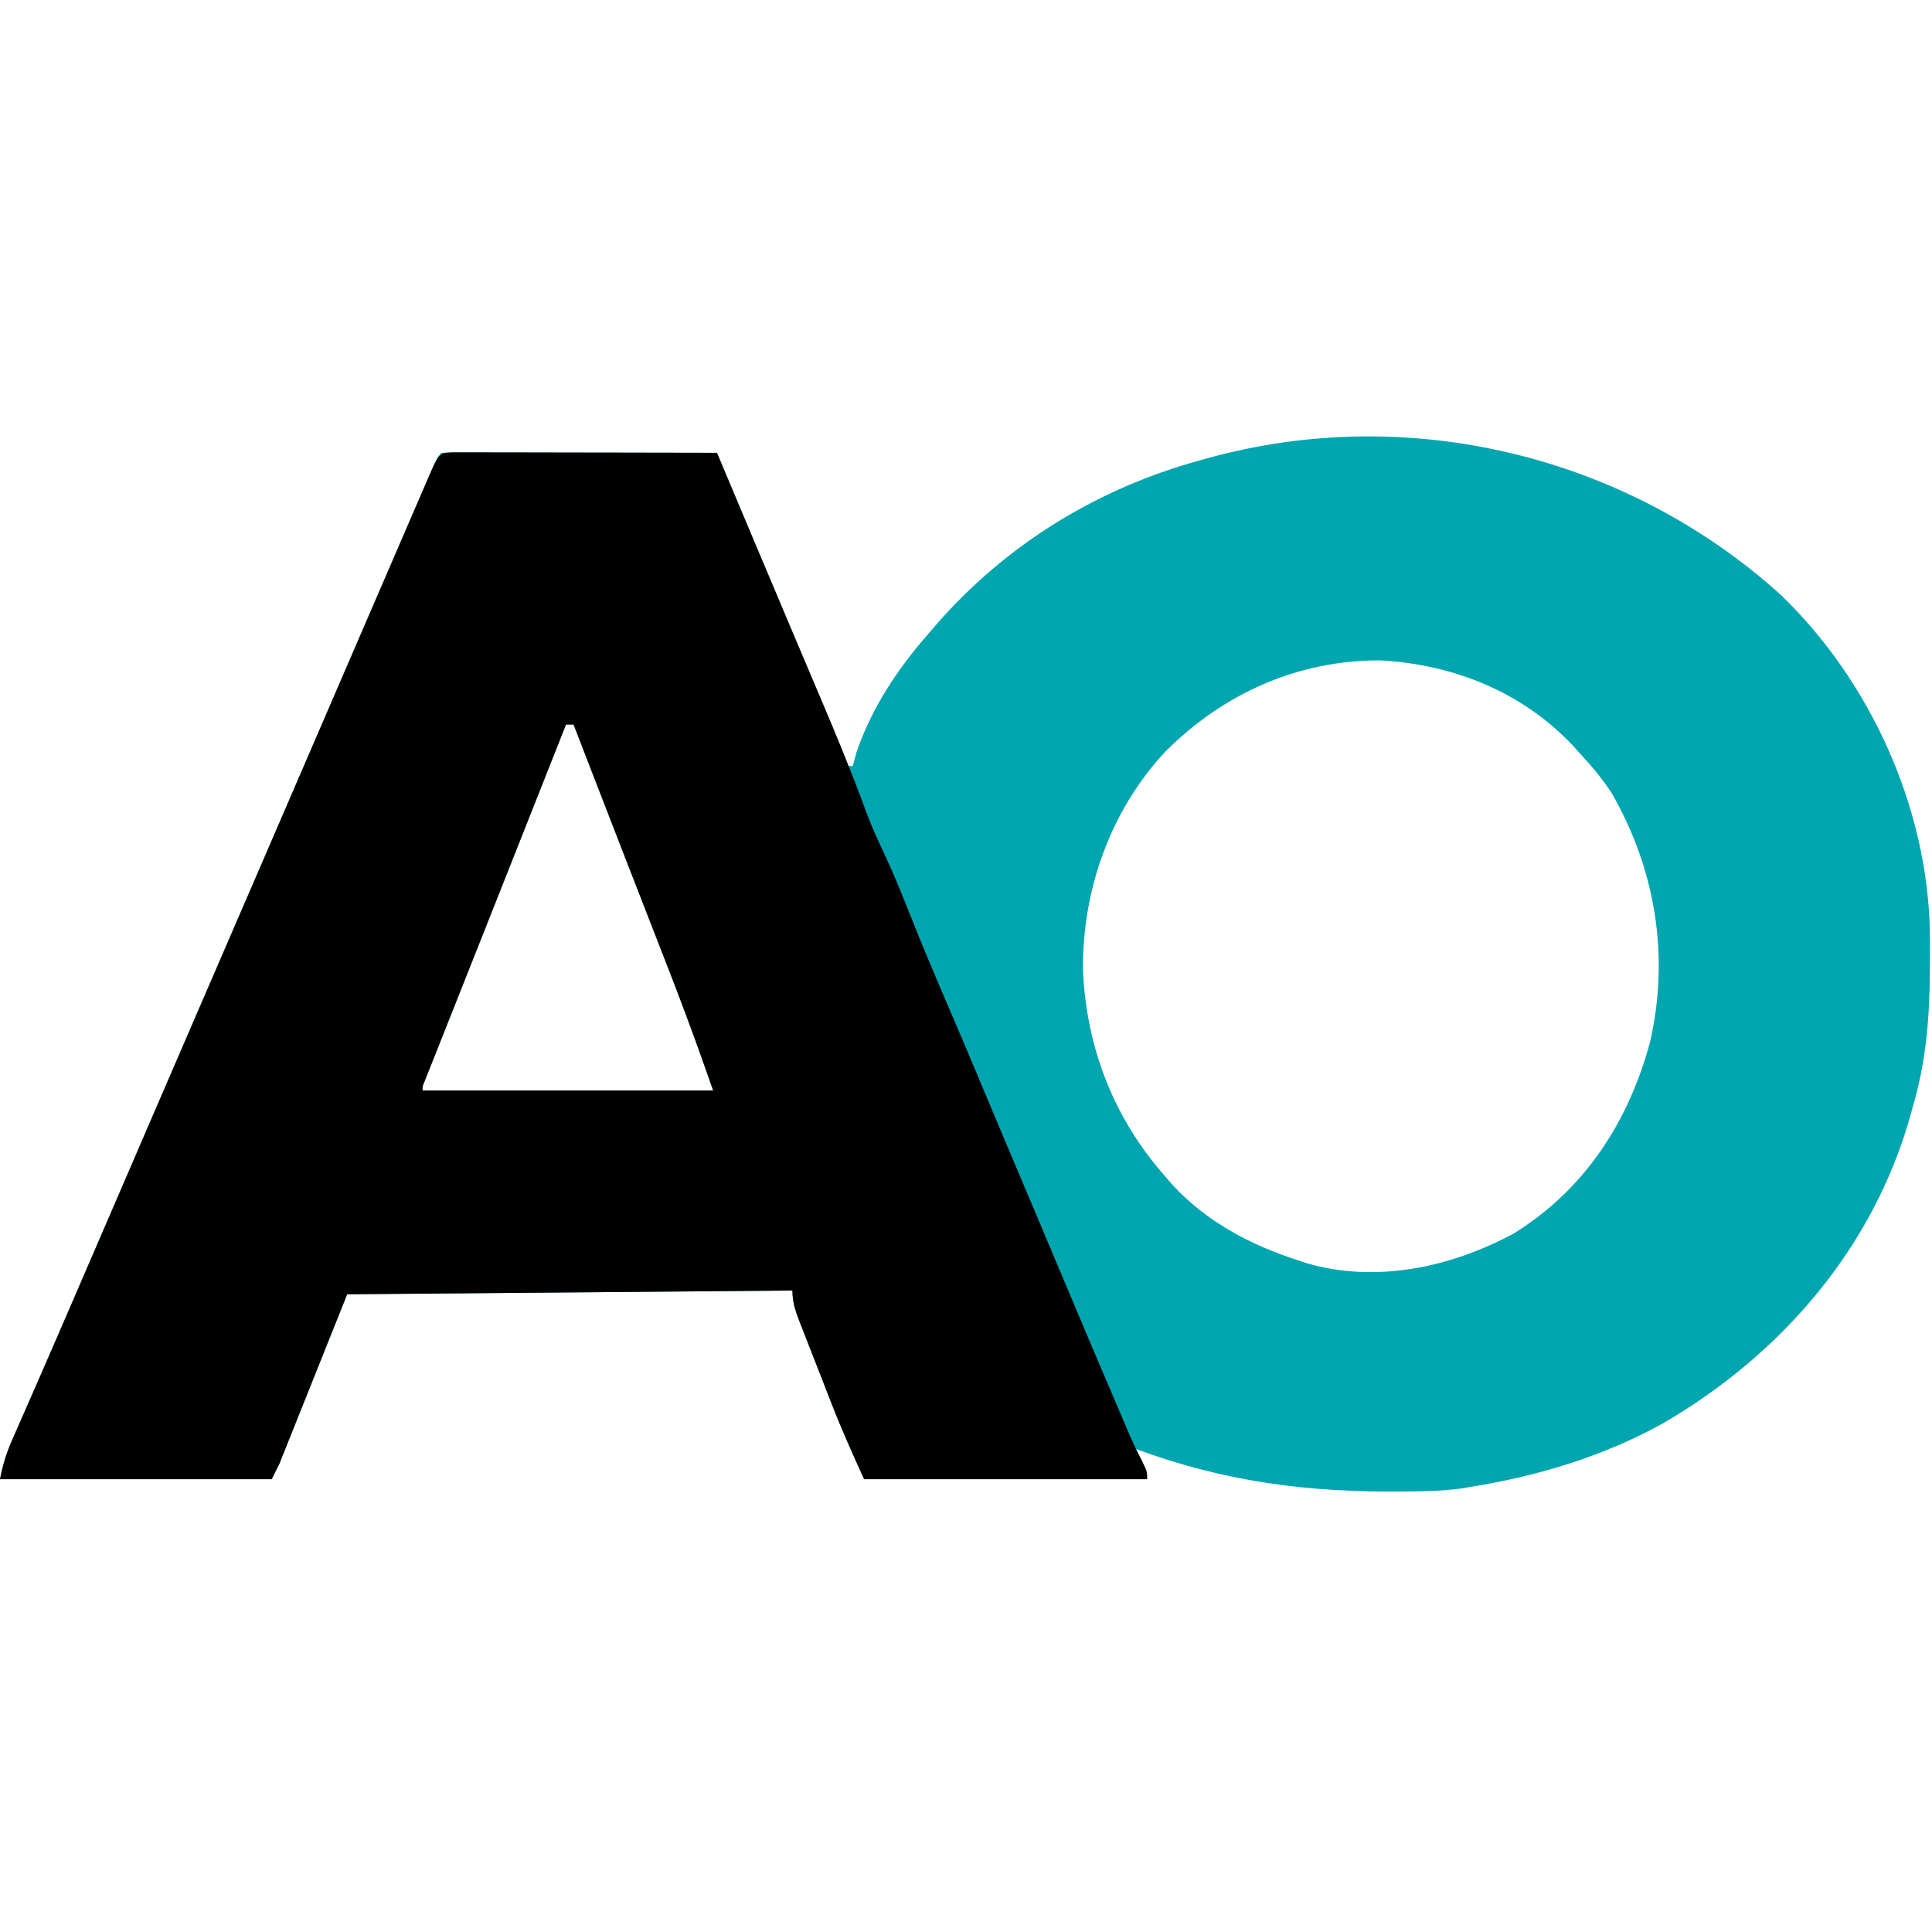 <?xml version="1.0" encoding="UTF-8"?>
<svg version="1.1" xmlns="http://www.w3.org/2000/svg" width="512" height="512">
<path d="M0 0 C23.704 22.779 38.828 56.102 39.559 89.016 C39.595 91.916 39.587 94.814 39.562 97.715 C39.558 98.855 39.558 98.855 39.553 100.018 C39.481 112.2 38.554 123.655 35.125 135.402 C34.921 136.146 34.718 136.89 34.508 137.656 C24.664 173.081 0.197 201.387 -31.282 219.667 C-46.895 228.307 -64.322 233.567 -81.875 236.402 C-82.94 236.577 -84.005 236.751 -85.102 236.931 C-89.2 237.443 -93.192 237.599 -97.316 237.641 C-98.113 237.65 -98.909 237.66 -99.73 237.67 C-125.192 237.92 -146.843 235.218 -170.875 226.402 C-170.38 227.351 -169.885 228.3 -169.375 229.277 C-167.875 232.402 -167.875 232.402 -167.875 234.402 C-192.625 234.402 -217.375 234.402 -242.875 234.402 C-245.875 227.802 -248.806 221.298 -251.426 214.559 C-251.729 213.782 -252.033 213.006 -252.346 212.206 C-252.977 210.59 -253.606 208.974 -254.234 207.356 C-255.197 204.877 -256.17 202.401 -257.143 199.926 C-257.758 198.345 -258.374 196.765 -258.988 195.184 C-259.424 194.077 -259.424 194.077 -259.869 192.949 C-261.023 189.956 -261.875 187.64 -261.875 184.402 C-320.285 184.897 -320.285 184.897 -379.875 185.402 C-385.815 200.252 -391.755 215.102 -397.875 230.402 C-398.535 231.722 -399.195 233.042 -399.875 234.402 C-423.635 234.402 -447.395 234.402 -471.875 234.402 C-471.072 230.389 -470.216 227.567 -468.602 223.898 C-468.117 222.789 -467.632 221.68 -467.132 220.537 C-466.868 219.939 -466.604 219.341 -466.332 218.725 C-465.474 216.781 -464.621 214.833 -463.77 212.885 C-462.831 210.736 -461.892 208.587 -460.951 206.439 C-457.251 197.991 -453.6 189.523 -449.948 181.055 C-448.328 177.299 -446.706 173.543 -445.085 169.788 C-443.843 166.911 -442.601 164.035 -441.36 161.159 C-437.303 151.761 -433.245 142.363 -429.188 132.965 C-428.791 132.047 -428.395 131.13 -427.987 130.185 C-422.296 117.005 -416.601 103.828 -410.902 90.653 C-405.451 78.05 -400.005 65.446 -394.562 52.84 C-394.168 51.927 -393.774 51.014 -393.368 50.073 C-389.267 40.577 -385.167 31.08 -381.068 21.582 C-377.041 12.253 -373.014 2.923 -368.983 -6.405 C-367.078 -10.813 -365.174 -15.221 -363.274 -19.631 C-362.101 -22.35 -360.925 -25.067 -359.75 -27.785 C-359.354 -28.705 -358.958 -29.625 -358.551 -30.573 C-355.989 -36.483 -355.989 -36.483 -354.875 -37.598 C-352.605 -37.692 -350.332 -37.715 -348.06 -37.711 C-346.992 -37.711 -346.992 -37.711 -345.902 -37.712 C-343.538 -37.711 -341.173 -37.703 -338.809 -37.695 C-337.173 -37.693 -335.538 -37.692 -333.903 -37.691 C-329.591 -37.687 -325.278 -37.677 -320.966 -37.666 C-316.569 -37.656 -312.172 -37.652 -307.775 -37.646 C-299.142 -37.636 -290.508 -37.619 -281.875 -37.598 C-278.125 -28.702 -274.376 -19.805 -270.633 -10.906 C-268.208 -5.14 -265.781 0.626 -263.351 6.39 C-261.26 11.348 -259.173 16.308 -257.088 21.268 C-256.279 23.192 -255.468 25.116 -254.656 27.039 C-253.518 29.737 -252.383 32.437 -251.25 35.137 C-250.907 35.946 -250.564 36.756 -250.211 37.59 C-247.875 43.174 -247.875 43.174 -247.875 45.402 C-247.215 45.402 -246.555 45.402 -245.875 45.402 C-245.566 44.247 -245.256 43.092 -244.938 41.902 C-241.043 30.274 -233.931 19.534 -225.875 10.402 C-224.829 9.176 -224.829 9.176 -223.762 7.926 C-205.252 -13.312 -181.011 -28.179 -153.875 -35.598 C-153.179 -35.794 -152.484 -35.991 -151.767 -36.194 C-98.369 -50.938 -40.73 -36.801 0 0 Z M-162.875 41.402 C-177.51 56.983 -185.059 78.103 -184.875 99.402 C-183.995 120.091 -176.698 138.835 -162.875 154.402 C-162.283 155.088 -161.692 155.774 -161.082 156.48 C-152.09 166.22 -140.362 172.387 -127.875 176.402 C-127.183 176.636 -126.491 176.869 -125.777 177.109 C-107.283 182.568 -87.41 178.27 -70.812 169.34 C-51.983 157.76 -40.288 139.723 -34.602 118.559 C-29.338 95.692 -33.18 72.576 -44.875 52.402 C-47.287 48.783 -49.908 45.578 -52.875 42.402 C-53.574 41.625 -54.272 40.848 -54.992 40.047 C-68.468 25.731 -86.795 18.412 -106.238 17.406 C-128.007 17.383 -147.562 26.177 -162.875 41.402 Z M-321.875 34.402 C-322.679 36.433 -323.483 38.464 -324.287 40.495 C-325.02 42.347 -325.753 44.2 -326.486 46.052 C-328.572 51.322 -330.658 56.592 -332.743 61.862 C-336.828 72.185 -340.915 82.507 -345.011 92.826 C-346.772 97.263 -348.532 101.7 -350.292 106.138 C-351.14 108.275 -351.988 110.412 -352.838 112.548 C-354.022 115.529 -355.205 118.51 -356.387 121.492 C-356.92 122.831 -356.92 122.831 -357.463 124.197 C-357.783 125.004 -358.103 125.812 -358.432 126.644 C-358.713 127.35 -358.993 128.056 -359.282 128.783 C-359.932 130.271 -359.932 130.271 -359.875 131.402 C-334.465 131.402 -309.055 131.402 -282.875 131.402 C-287.879 117.193 -287.879 117.193 -293.195 103.113 C-293.577 102.132 -293.958 101.151 -294.351 100.141 C-295.565 97.019 -296.782 93.898 -298 90.777 C-298.843 88.611 -299.686 86.444 -300.529 84.278 C-302.197 79.987 -303.868 75.696 -305.539 71.406 C-308.466 63.888 -311.379 56.366 -314.288 48.842 C-315.049 46.873 -315.811 44.905 -316.573 42.937 C-317.674 40.092 -318.774 37.247 -319.875 34.402 C-320.535 34.402 -321.195 34.402 -321.875 34.402 Z " fill="#00A6AF" transform="translate(471.875,157.598)"/>
<path d="M0 0 C1.295 0.002 2.589 0.004 3.923 0.007 C4.991 0.007 4.991 0.007 6.081 0.006 C8.446 0.007 10.81 0.015 13.175 0.023 C14.81 0.024 16.445 0.026 18.081 0.027 C22.393 0.031 26.705 0.041 31.017 0.052 C35.414 0.062 39.811 0.066 44.208 0.071 C52.841 0.082 61.475 0.099 70.108 0.12 C71.152 2.601 72.196 5.082 73.24 7.562 C73.709 8.675 73.709 8.675 74.186 9.81 C75.871 13.813 77.556 17.817 79.24 21.821 C82.786 30.247 86.339 38.671 89.911 47.087 C91.607 51.082 93.3 55.077 94.994 59.073 C95.81 60.998 96.628 62.922 97.447 64.846 C101.8 75.072 106.035 85.303 109.827 95.753 C111.077 99.037 112.477 102.196 113.983 105.37 C116.516 110.711 118.753 116.125 120.921 121.62 C124.763 131.352 128.864 140.96 133.01 150.565 C134.751 154.616 136.463 158.68 138.171 162.745 C138.499 163.526 138.827 164.308 139.166 165.112 C139.823 166.678 140.481 168.243 141.138 169.808 C142.73 173.601 144.325 177.392 145.921 181.183 C146.243 181.949 146.566 182.714 146.898 183.504 C150.269 191.51 153.656 199.51 157.043 207.51 C159.409 213.098 161.769 218.688 164.117 224.284 C167.586 232.547 171.089 240.795 174.611 249.036 C175.403 250.891 176.194 252.748 176.985 254.604 C177.476 255.75 177.966 256.896 178.472 258.077 C178.908 259.098 179.344 260.119 179.793 261.17 C180.727 263.265 181.728 265.331 182.773 267.373 C184.108 270.12 184.108 270.12 184.108 272.12 C159.358 272.12 134.608 272.12 109.108 272.12 C106.108 265.52 103.178 259.016 100.558 252.277 C100.254 251.5 99.95 250.724 99.637 249.924 C99.007 248.308 98.377 246.691 97.75 245.074 C96.786 242.595 95.814 240.119 94.841 237.644 C94.225 236.063 93.61 234.482 92.995 232.902 C92.559 231.795 92.559 231.795 92.115 230.667 C90.961 227.674 90.108 225.358 90.108 222.12 C31.698 222.615 31.698 222.615 -27.892 223.12 C-33.832 237.97 -39.772 252.82 -45.892 268.12 C-46.552 269.44 -47.212 270.76 -47.892 272.12 C-71.652 272.12 -95.412 272.12 -119.892 272.12 C-119.089 268.107 -118.233 265.285 -116.618 261.616 C-116.133 260.507 -115.648 259.398 -115.149 258.255 C-114.885 257.657 -114.621 257.059 -114.349 256.443 C-113.49 254.498 -112.638 252.551 -111.787 250.603 C-110.848 248.454 -109.908 246.305 -108.967 244.157 C-105.268 235.709 -101.617 227.241 -97.964 218.772 C-96.344 215.016 -94.723 211.261 -93.102 207.506 C-91.86 204.629 -90.618 201.753 -89.376 198.877 C-85.32 189.478 -81.262 180.081 -77.204 170.683 C-76.808 169.765 -76.412 168.848 -76.004 167.902 C-70.313 154.723 -64.618 141.546 -58.919 128.371 C-53.468 115.768 -48.022 103.164 -42.579 90.558 C-42.185 89.645 -41.791 88.732 -41.385 87.791 C-37.284 78.295 -33.184 68.798 -29.085 59.3 C-25.058 49.97 -21.03 40.641 -16.999 31.313 C-15.094 26.905 -13.191 22.497 -11.29 18.087 C-10.117 15.368 -8.942 12.65 -7.767 9.933 C-7.371 9.013 -6.975 8.092 -6.567 7.144 C-3.535 0.147 -3.535 0.147 0 0 Z M30.108 72.12 C29.305 74.151 28.501 76.182 27.697 78.213 C26.964 80.065 26.23 81.918 25.497 83.77 C23.411 89.04 21.325 94.31 19.24 99.579 C15.155 109.903 11.068 120.225 6.972 130.544 C5.211 134.981 3.451 139.418 1.691 143.856 C0.843 145.993 -0.005 148.13 -0.854 150.266 C-2.039 153.247 -3.221 156.228 -4.403 159.21 C-4.936 160.549 -4.936 160.549 -5.48 161.915 C-5.8 162.722 -6.12 163.53 -6.449 164.362 C-6.729 165.068 -7.009 165.774 -7.298 166.501 C-7.949 167.989 -7.949 167.989 -7.892 169.12 C17.518 169.12 42.928 169.12 69.108 169.12 C64.105 154.911 64.105 154.911 58.788 140.831 C58.407 139.85 58.025 138.869 57.633 137.858 C56.419 134.736 55.201 131.616 53.983 128.495 C53.14 126.329 52.297 124.162 51.455 121.995 C49.786 117.704 48.116 113.414 46.445 109.124 C43.518 101.606 40.605 94.084 37.695 86.56 C36.934 84.591 36.172 82.623 35.411 80.655 C34.31 77.81 33.209 74.965 32.108 72.12 C31.448 72.12 30.788 72.12 30.108 72.12 Z " fill="#000000" transform="translate(119.892,119.88)"/>
</svg>
